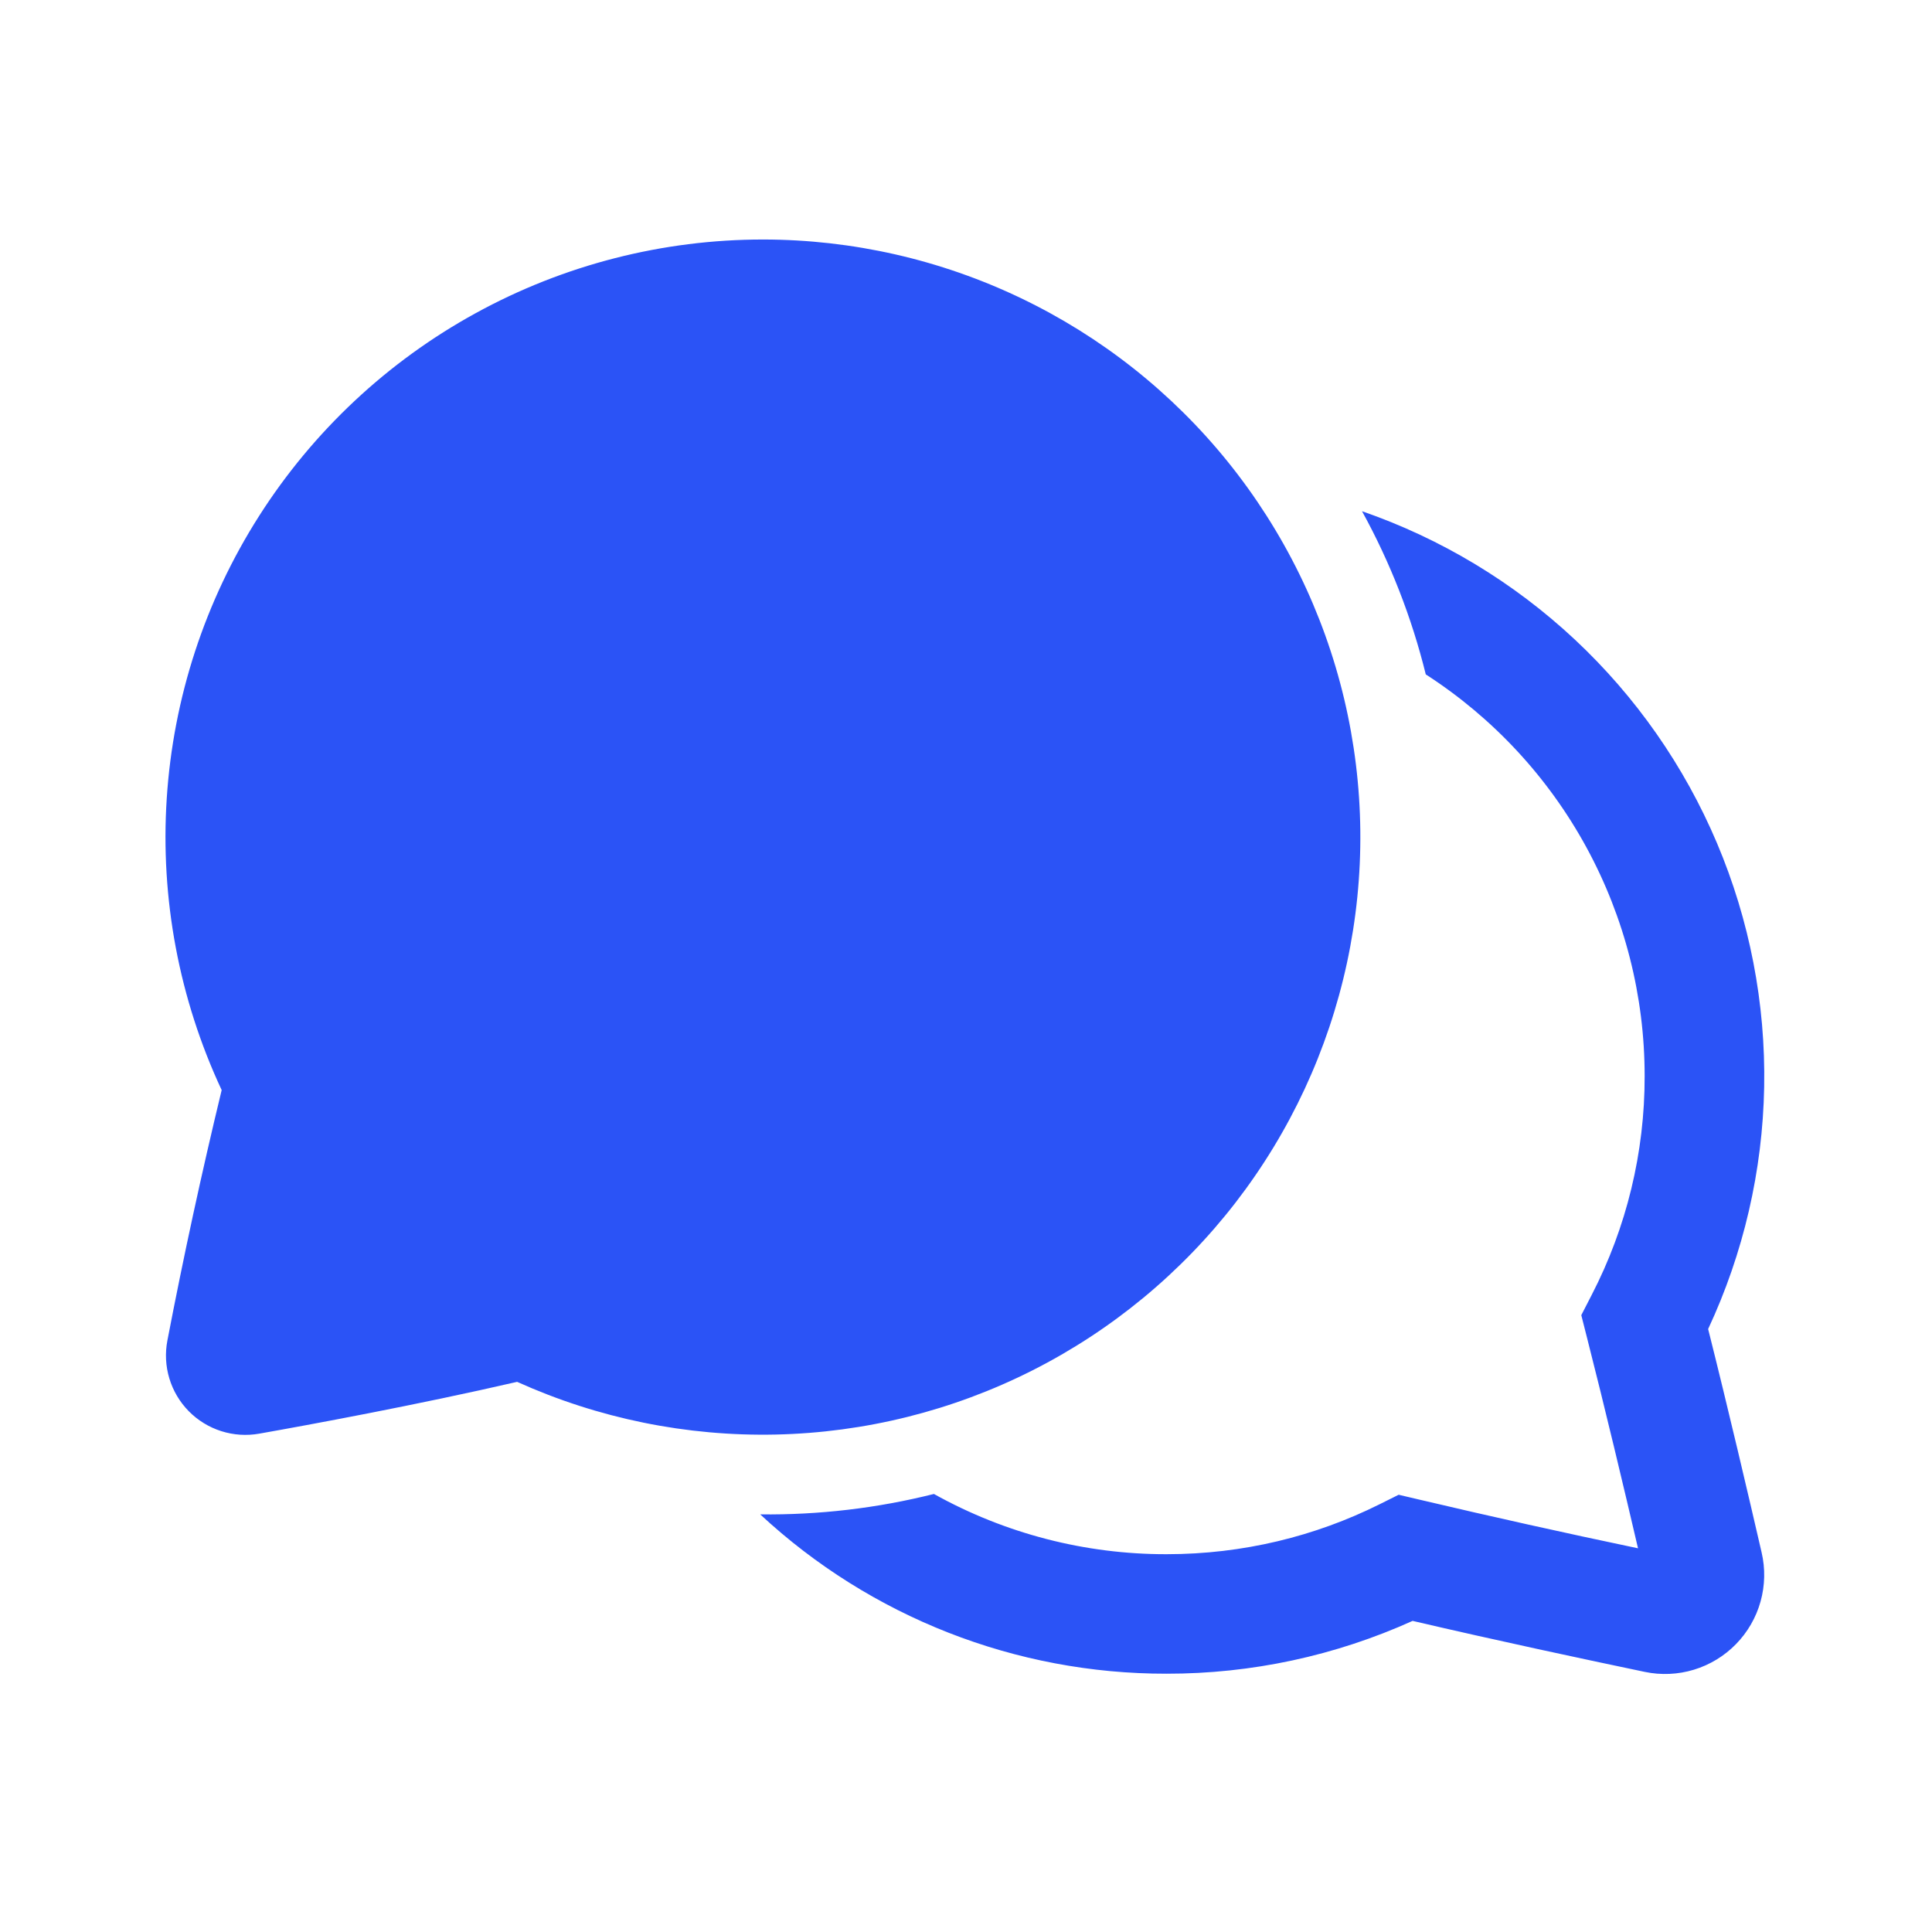 <svg xmlns="http://www.w3.org/2000/svg" width="91" height="91" viewBox="0 0 91 91" fill="none"><path d="M35.95 11.281C31.214 11.28 26.555 12.473 22.404 14.751C18.252 17.028 14.742 20.317 12.199 24.311C9.655 28.305 8.161 32.877 7.854 37.602C7.546 42.327 8.436 47.054 10.441 51.344C9.496 55.254 8.644 59.186 7.885 63.136C7.77 63.732 7.801 64.347 7.977 64.928C8.152 65.509 8.466 66.038 8.892 66.471C9.319 66.903 9.843 67.225 10.422 67.409C11 67.593 11.615 67.633 12.212 67.527C14.55 67.114 19.636 66.176 24.357 65.087C28.184 66.813 32.348 67.661 36.544 67.569C40.741 67.477 44.864 66.447 48.612 64.556C52.359 62.664 55.636 59.958 58.202 56.636C60.768 53.314 62.559 49.46 63.443 45.357C64.327 41.253 64.282 37.004 63.312 32.92C62.341 28.836 60.469 25.021 57.834 21.754C55.198 18.487 51.864 15.851 48.078 14.039C44.291 12.227 40.148 11.285 35.95 11.281ZM35.807 71.329C41.007 76.163 47.847 78.845 54.947 78.834C58.943 78.839 62.894 77.991 66.536 76.346C70.451 77.262 74.74 78.178 77.469 78.748C78.237 78.909 79.033 78.874 79.784 78.646C80.535 78.418 81.216 78.004 81.765 77.443C82.314 76.882 82.713 76.192 82.924 75.436C83.135 74.68 83.153 73.883 82.974 73.119C82.366 70.48 81.406 66.382 80.456 62.599C82.124 59.026 83.023 55.143 83.095 51.2C83.166 47.258 82.409 43.344 80.873 39.713C79.336 36.081 77.053 32.813 74.173 30.12C71.293 27.427 67.879 25.369 64.153 24.079C65.485 26.499 66.494 29.083 67.156 31.765C70.32 33.805 72.922 36.606 74.723 39.912C76.524 43.218 77.467 46.922 77.465 50.687C77.472 54.274 76.616 57.81 74.969 60.997L74.481 61.946L74.744 62.982C75.6 66.341 76.497 70.112 77.153 72.927C73.716 72.207 70.288 71.444 66.87 70.638L65.879 70.405L64.968 70.859C61.95 72.361 58.55 73.205 54.947 73.205C51.112 73.212 47.339 72.235 43.989 70.368C41.314 71.04 38.564 71.362 35.807 71.329Z" fill="#2B53F6"></path></svg>